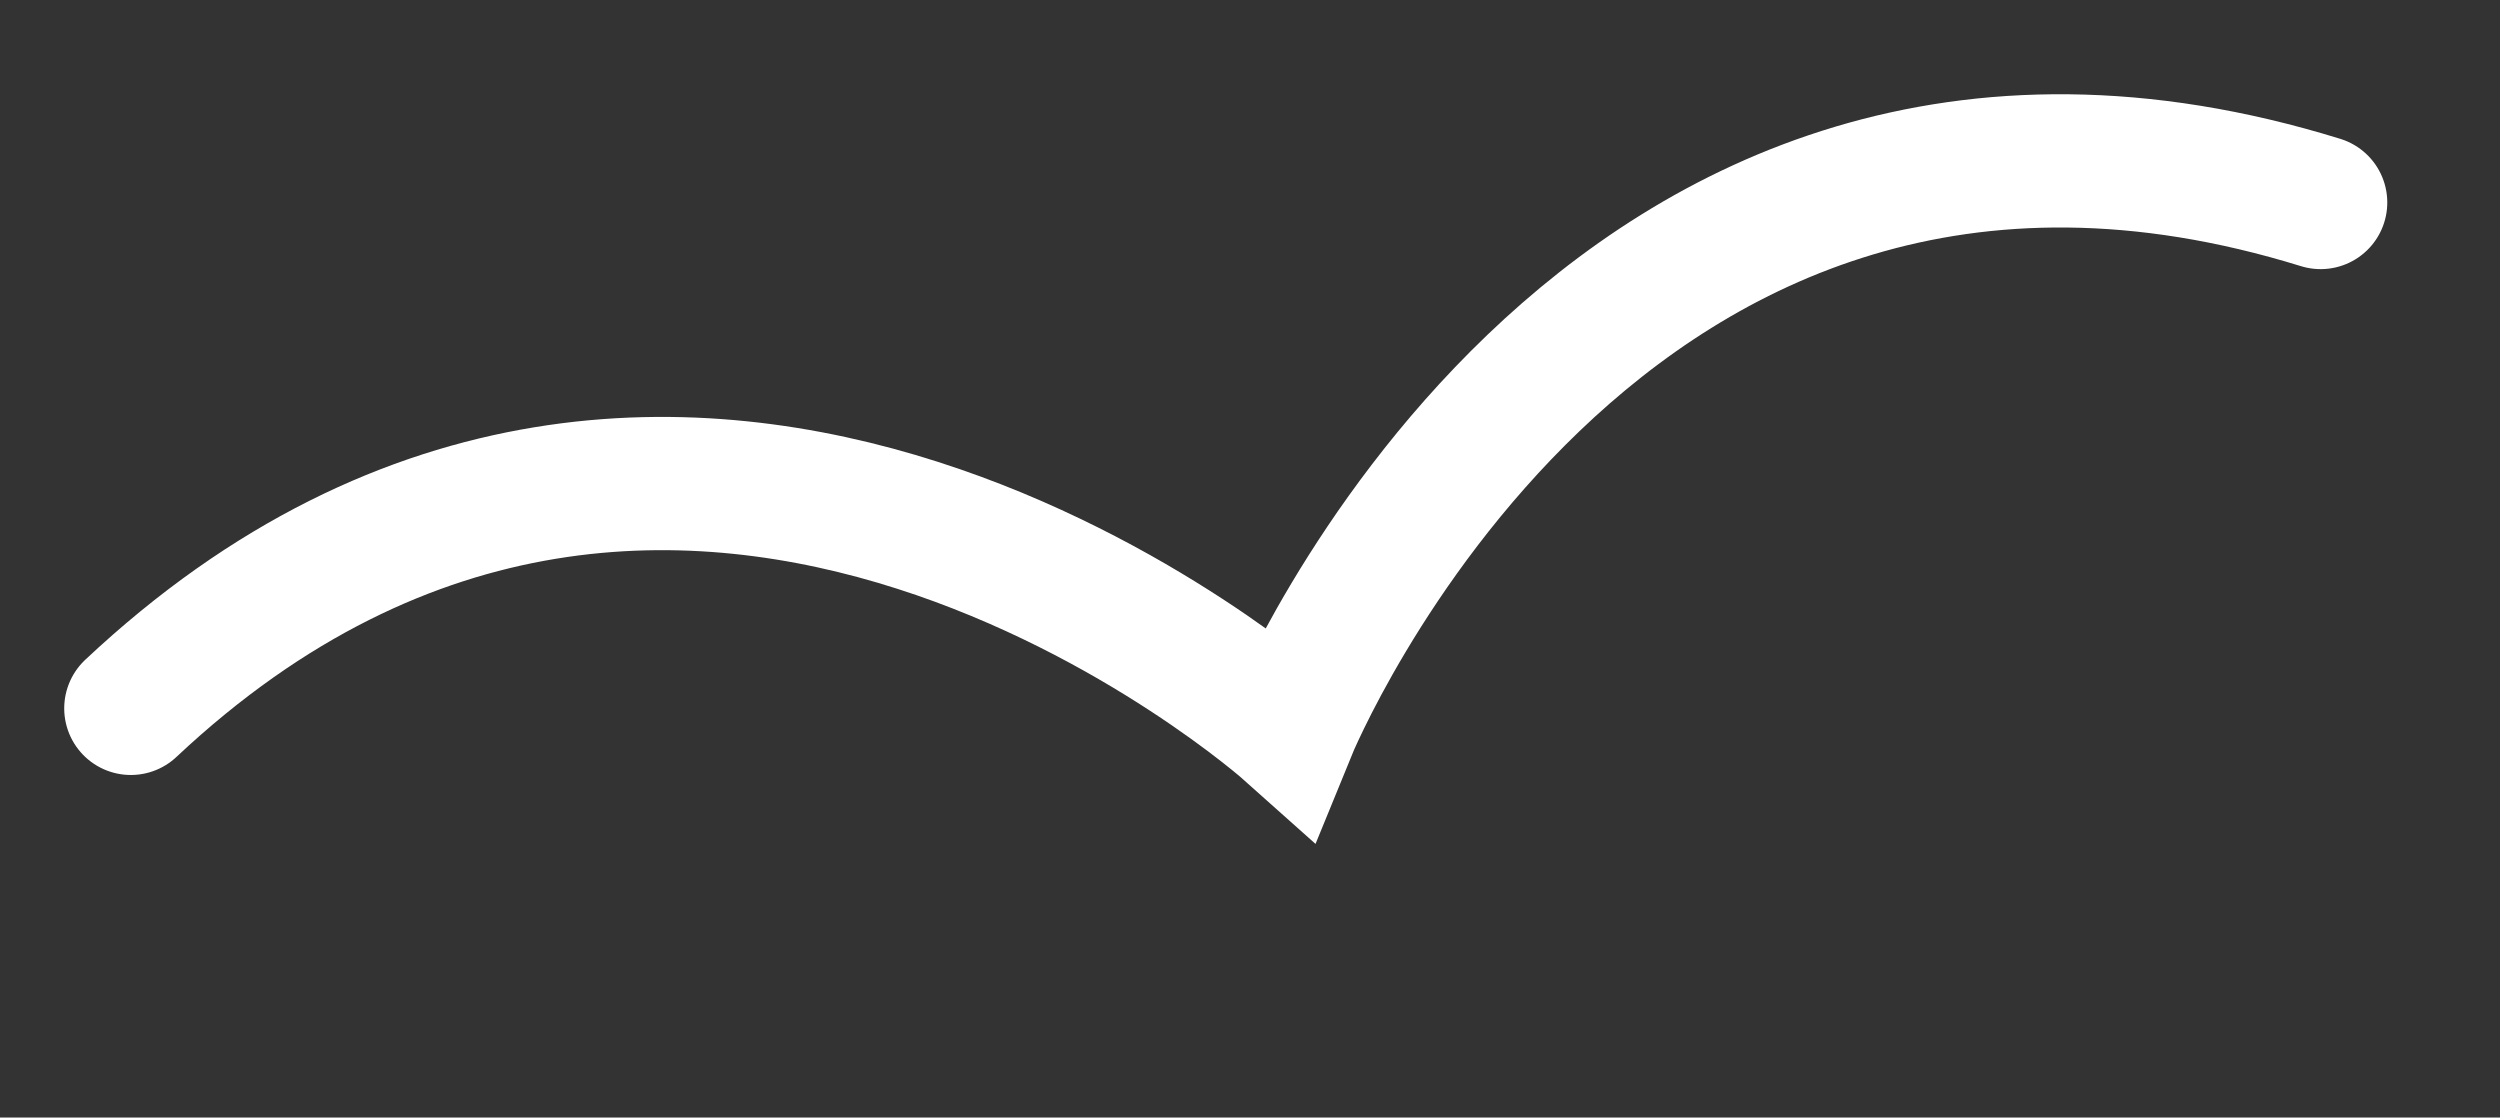 <svg xmlns="http://www.w3.org/2000/svg" width="75.018" height="33.534" viewBox="0 0 75.018 33.534">
  <rect x="0" y="0" width="75.018" height="33.534" fill="#333333" stroke="none"/>
  <defs>
    <style>
      .cls-1 {
        fill: none;
        stroke: #fff;
        stroke-linecap: round;
        stroke-miterlimit: 10;
        stroke-width: 4px;
      }
    </style>
  </defs>
  <path id="Pfad_54" data-name="Pfad 54" class="cls-1" d="M67.464,3.543C47.8-7.9,33.733,12.042,33.733,12.042S19.665-7.9,0,3.543" transform="matrix(0.974, -0.225, 0.225, 0.974, 3.129, 17.805)"/>
</svg>
